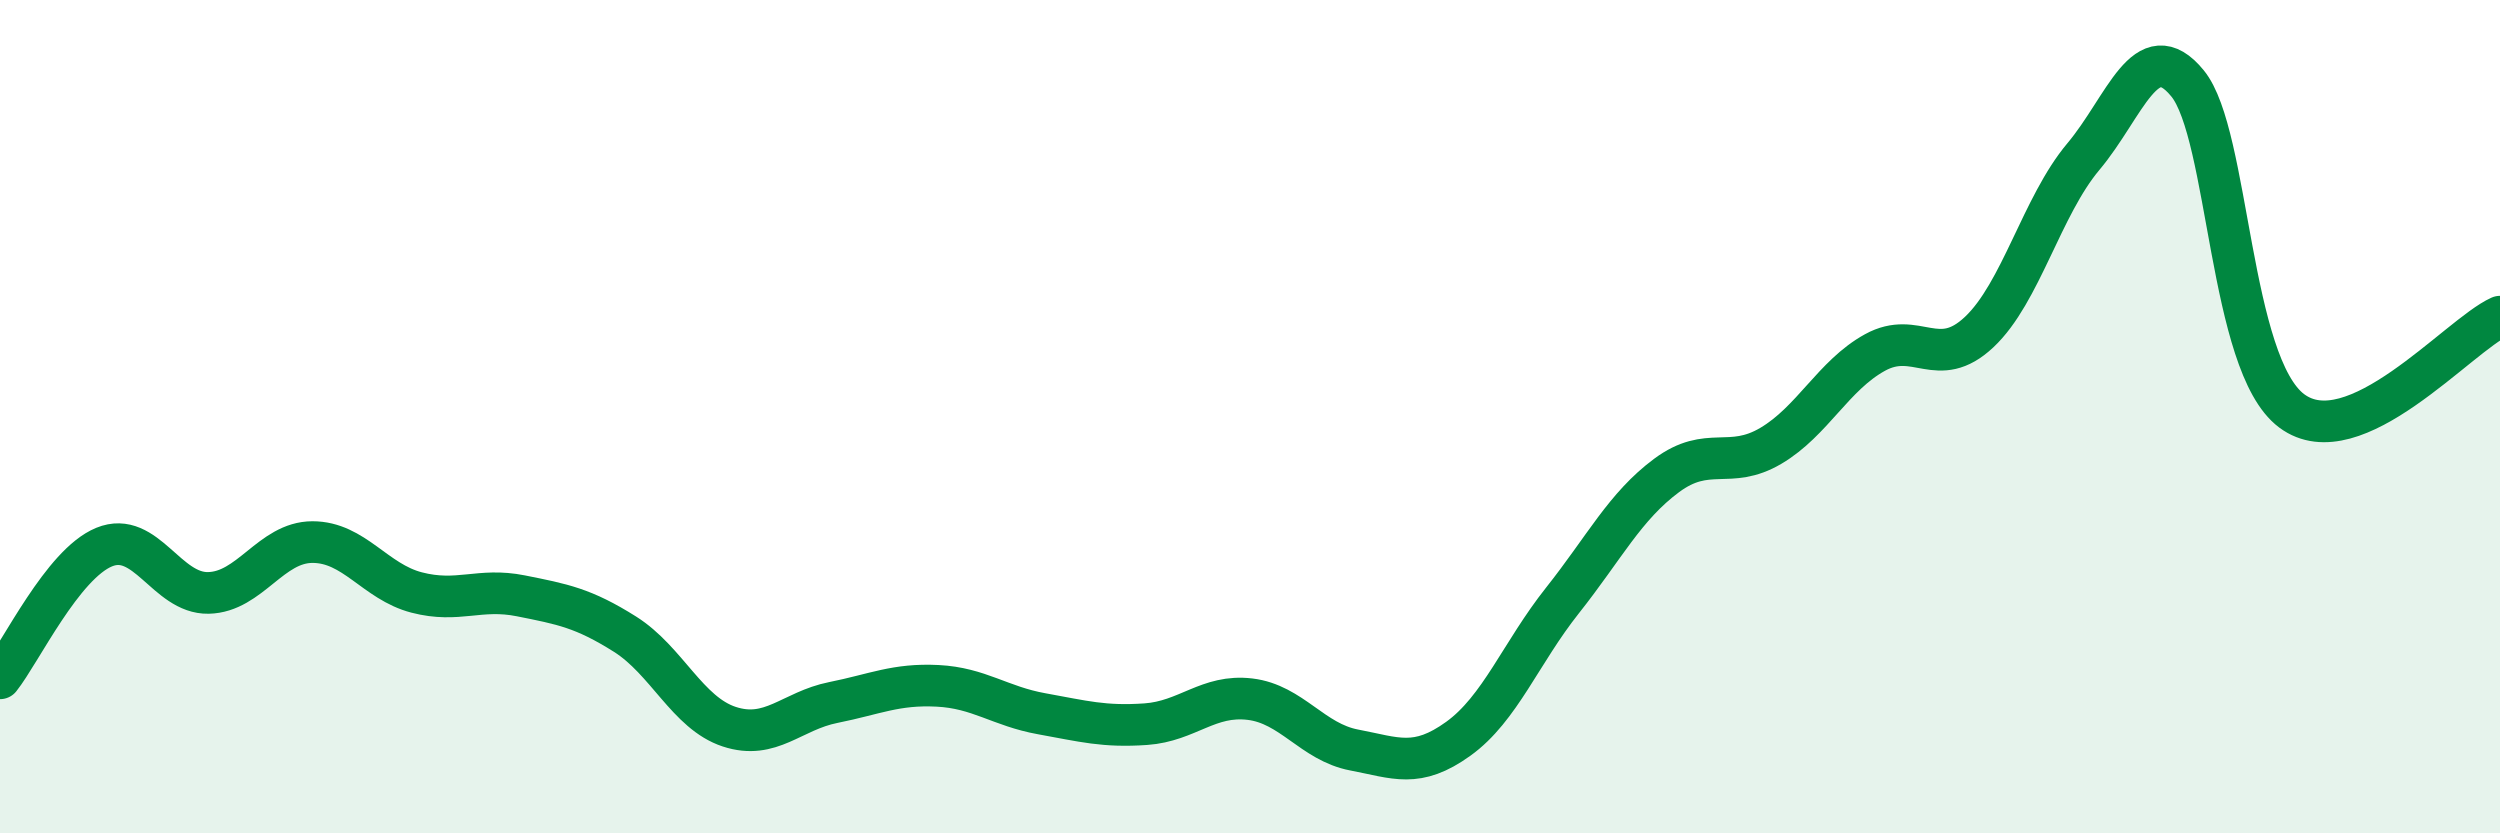 
    <svg width="60" height="20" viewBox="0 0 60 20" xmlns="http://www.w3.org/2000/svg">
      <path
        d="M 0,16.28 C 0.5,15.65 1.5,13.54 2.5,13.13 C 3.5,12.72 4,14.25 5,14.23 C 6,14.21 6.5,13.01 7.5,13.01 C 8.5,13.01 9,13.96 10,14.22 C 11,14.48 11.5,14.1 12.5,14.3 C 13.5,14.5 14,14.59 15,15.22 C 16,15.85 16.5,17.11 17.5,17.44 C 18.5,17.77 19,17.06 20,16.86 C 21,16.66 21.5,16.41 22.5,16.46 C 23.5,16.51 24,16.95 25,17.13 C 26,17.31 26.5,17.45 27.5,17.38 C 28.5,17.31 29,16.66 30,16.78 C 31,16.9 31.5,17.81 32.5,18 C 33.5,18.19 34,18.45 35,17.73 C 36,17.01 36.5,15.67 37.5,14.41 C 38.5,13.15 39,12.15 40,11.41 C 41,10.67 41.5,11.29 42.5,10.7 C 43.5,10.11 44,9.01 45,8.46 C 46,7.91 46.5,8.91 47.5,7.97 C 48.5,7.03 49,4.95 50,3.76 C 51,2.57 51.5,0.78 52.5,2 C 53.5,3.22 53.5,8.74 55,9.86 C 56.5,10.98 59,8.05 60,7.6L60 20L0 20Z"
        fill="#008740"
        opacity="0.1"
        stroke-linecap="round"
        stroke-linejoin="round"
      />
      <path
        d="M 0,16.28 C 0.5,15.65 1.5,13.54 2.5,13.13 C 3.5,12.72 4,14.25 5,14.23 C 6,14.21 6.5,13.01 7.5,13.01 C 8.5,13.01 9,13.96 10,14.22 C 11,14.48 11.5,14.1 12.5,14.3 C 13.5,14.5 14,14.59 15,15.22 C 16,15.85 16.5,17.11 17.5,17.44 C 18.5,17.77 19,17.06 20,16.86 C 21,16.66 21.5,16.41 22.5,16.46 C 23.5,16.51 24,16.95 25,17.13 C 26,17.31 26.5,17.45 27.5,17.38 C 28.5,17.31 29,16.66 30,16.78 C 31,16.9 31.5,17.81 32.5,18 C 33.5,18.19 34,18.45 35,17.73 C 36,17.01 36.5,15.67 37.5,14.41 C 38.5,13.15 39,12.15 40,11.41 C 41,10.67 41.5,11.29 42.5,10.7 C 43.5,10.11 44,9.01 45,8.46 C 46,7.91 46.5,8.91 47.5,7.97 C 48.5,7.03 49,4.95 50,3.76 C 51,2.57 51.5,0.78 52.5,2 C 53.5,3.22 53.5,8.74 55,9.86 C 56.5,10.98 59,8.05 60,7.6"
        stroke="#008740"
        stroke-width="1"
        fill="none"
        stroke-linecap="round"
        stroke-linejoin="round"
      />
    </svg>
  